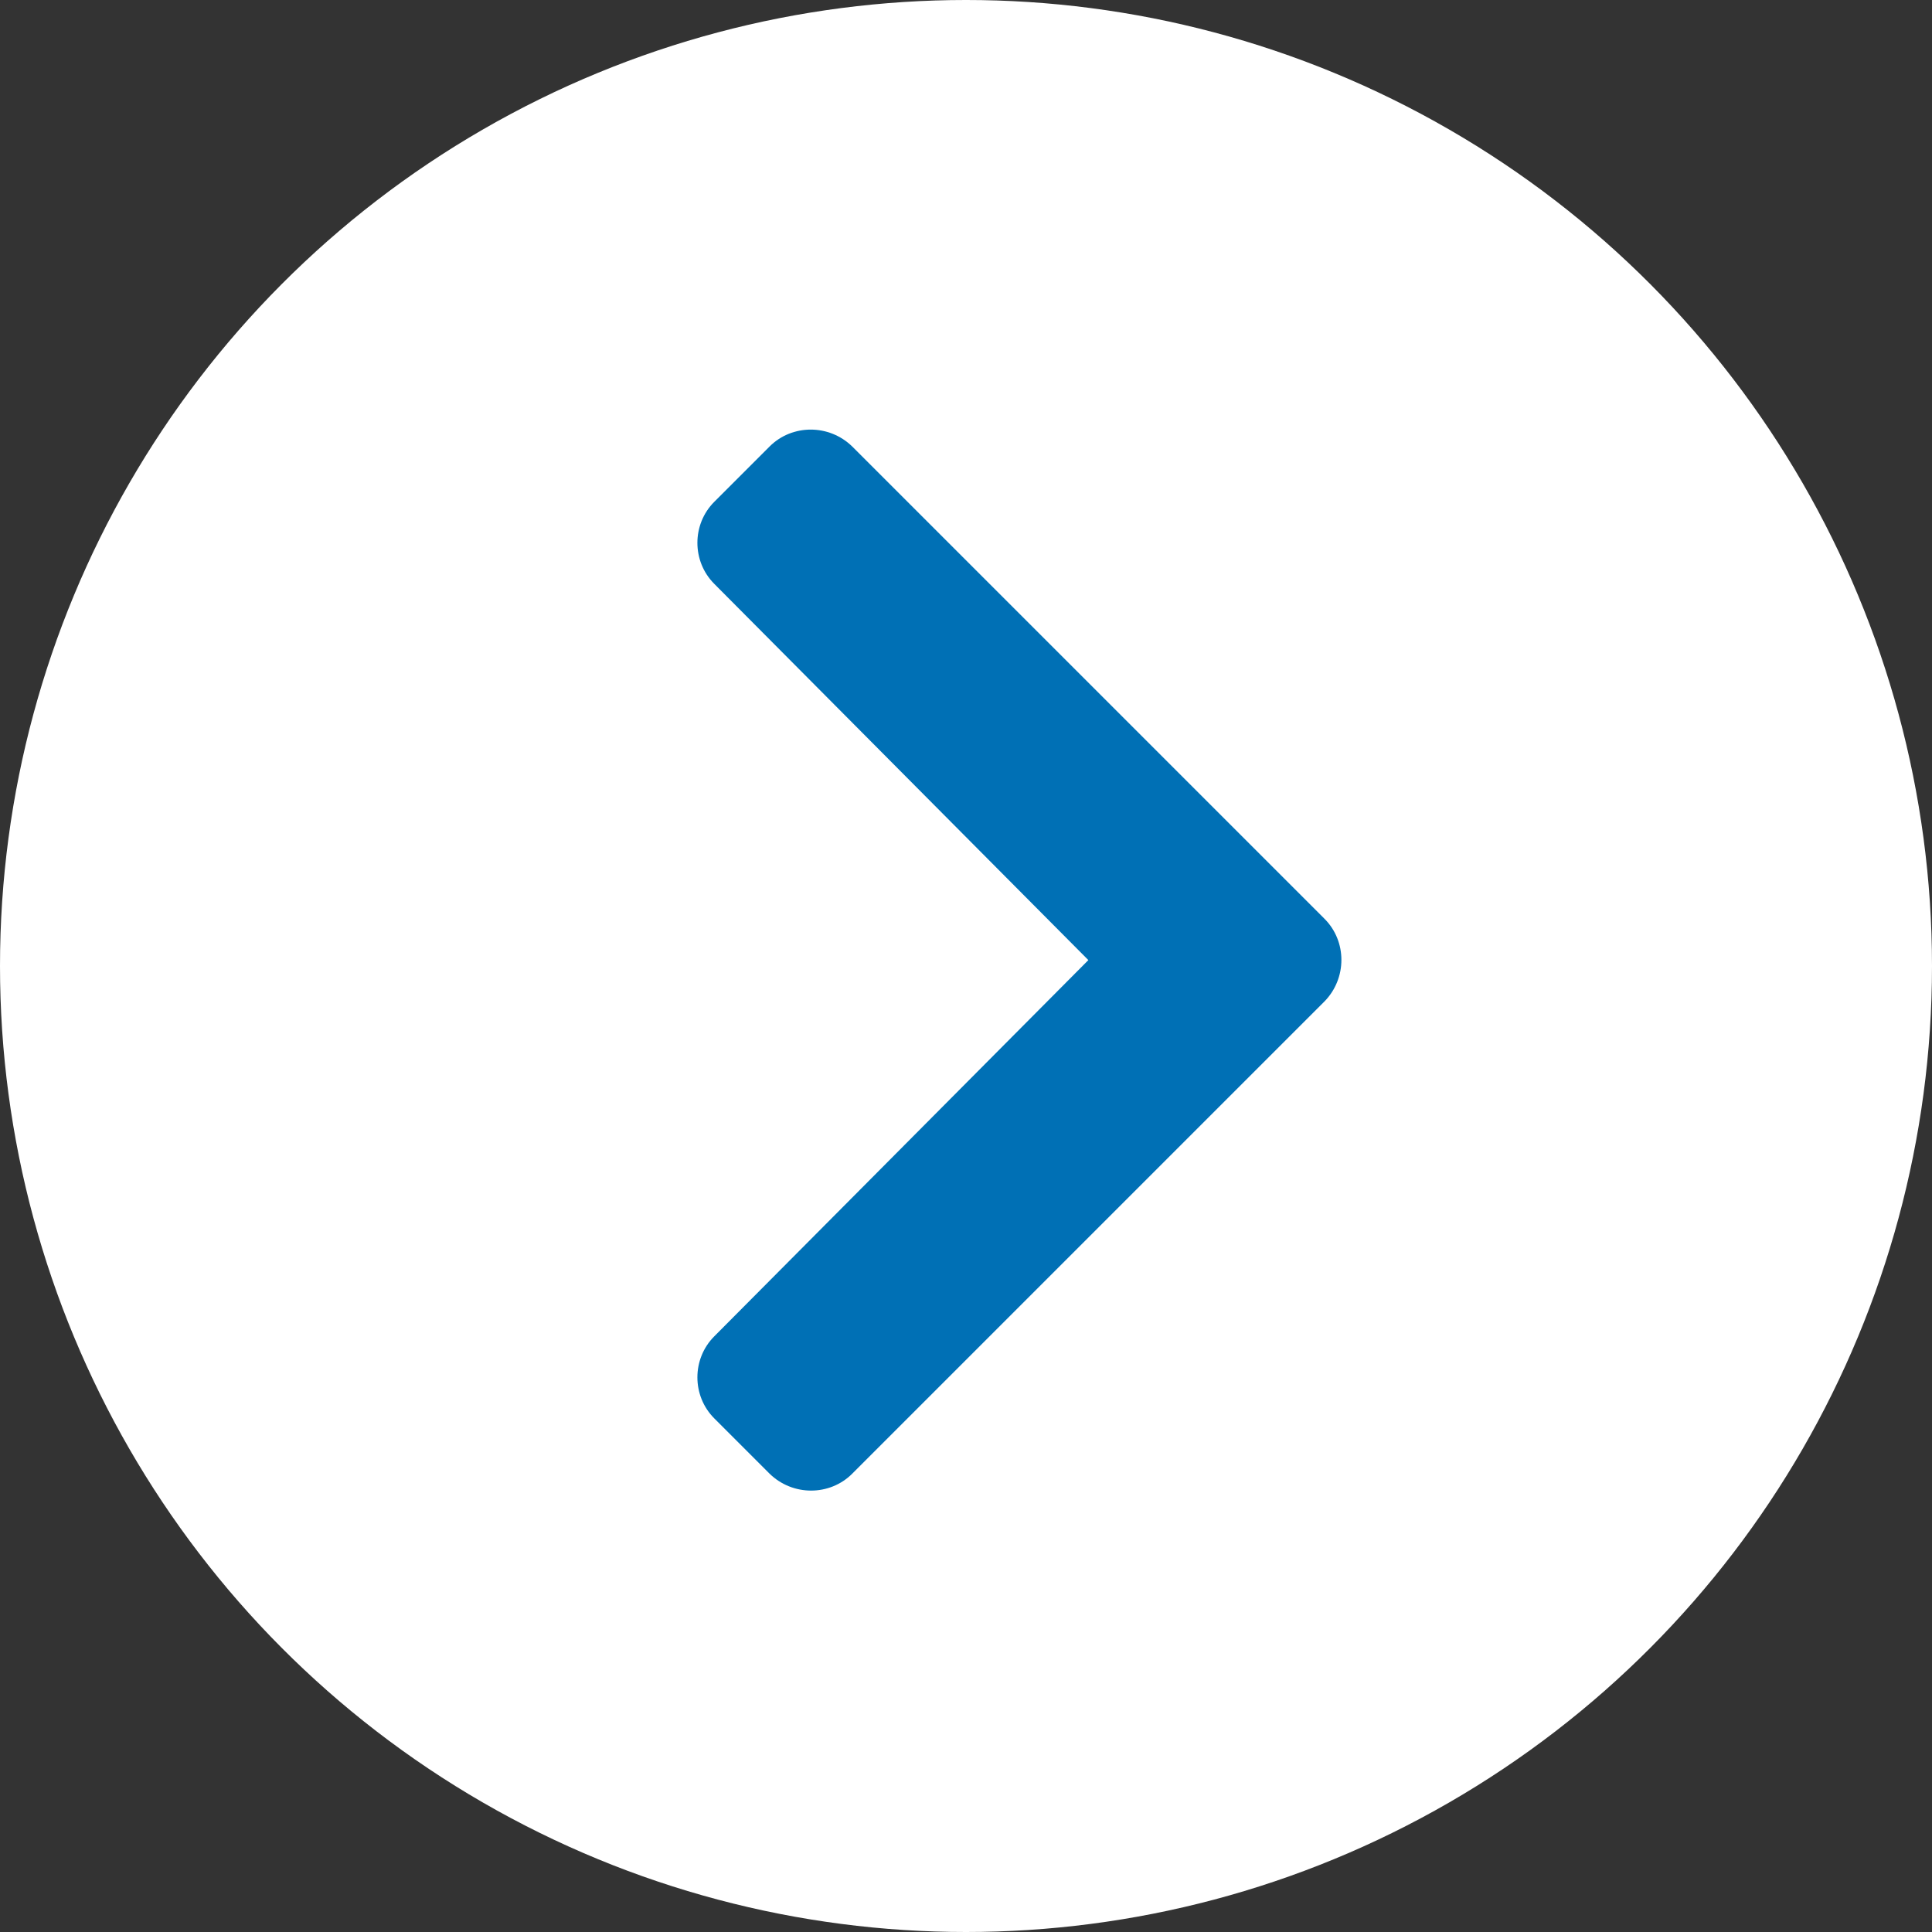 <?xml version="1.0" encoding="UTF-8"?><svg id="_圖層_1" xmlns="http://www.w3.org/2000/svg" viewBox="0 0 36 36"><rect x="0" y="0" width="36" height="36" fill="#333333" stroke="none"/><defs><style>.cls-1{fill:#0070b5;}.cls-1,.cls-2{stroke-width:0px;}.cls-2{fill:#fff;}</style></defs><circle class="cls-2" cx="18" cy="18" r="18"/><path class="cls-1" d="M24.68,18.66l-8.8,8.8c-.42.42-1.11.42-1.54,0l-1.03-1.03c-.42-.42-.42-1.11,0-1.53l6.97-7.01-6.97-7.01c-.42-.42-.42-1.11,0-1.53l1.03-1.03c.42-.42,1.11-.42,1.54,0l8.8,8.8c.42.42.42,1.11,0,1.54Z"/></svg>